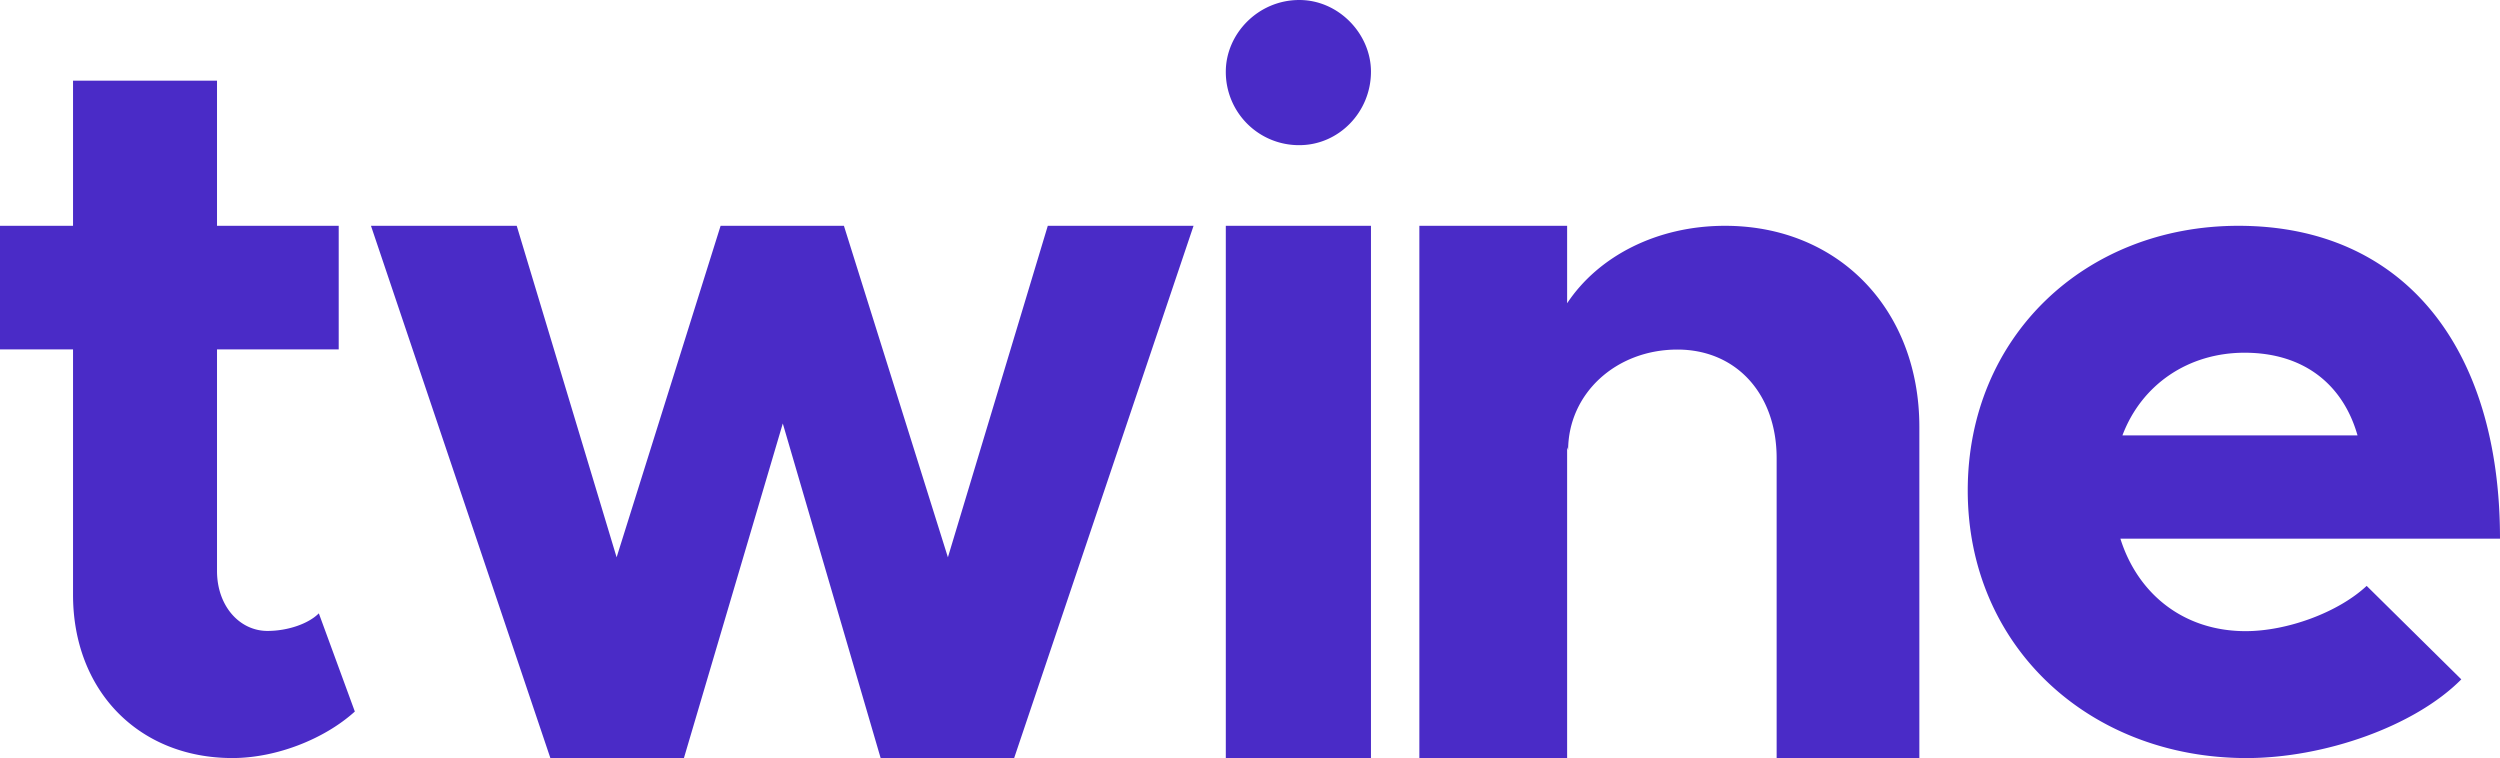 <svg xmlns="http://www.w3.org/2000/svg" width="155" height="47" version="1.1" viewBox="0 0 155 47"><g id="Dashboard" fill="none" fill-rule="evenodd" stroke="none" stroke-width="1"><g id="Artboard-Copy" fill="#4A2BC7" transform="translate(-90 -72)"><path id="twine-logo-brand" d="M103.455 77v9H111v7.662h-7.545V107.4c0 2.179 1.403 3.717 3.125 3.717 1.275 0 2.55-.449 3.188-1.09l2.232 6.088c-1.913 1.73-4.91 2.884-7.588 2.884-5.803 0-9.884-4.165-9.884-10.125V93.662H90V86h4.528v-9h8.927Zm18.582 9 6.193 20.553L134.677 86h7.646l6.447 20.553L154.963 86H164l-11.123 33H144.6l-6.067-20.745-6.13 20.745h-8.28L113 86h9.037ZM175 86v33h-9V86h9Zm12.162 0v4.803c1.945-2.932 5.585-4.803 9.79-4.803C203.98 86 209 91.178 209 98.476V119h-8.848v-18.59c0-3.992-2.51-6.737-6.15-6.737-3.828 0-6.777 2.745-6.777 6.238l-.063-.187V119H178V86h9.162Zm41.622 0C239.006 86 245 93.503 245 105.397h-23.536c1.073 3.416 3.912 5.734 7.762 5.734 2.586 0 5.74-1.159 7.507-2.806l5.868 5.795c-2.902 2.928-8.518 4.88-13.313 4.88-9.717 0-17.288-6.893-17.288-16.591C212 92.893 219.257 86 228.784 86Zm.378 7.869c-3.47 0-6.373 1.952-7.571 5.124h14.575c-.884-3.111-3.281-5.124-7.004-5.124ZM170.557 72c2.448 0 4.443 2.108 4.443 4.443 0 2.506-1.994 4.557-4.443 4.557A4.533 4.533 0 0 1 166 76.443c0-2.335 1.993-4.443 4.557-4.443Z"/></g></g></svg>
